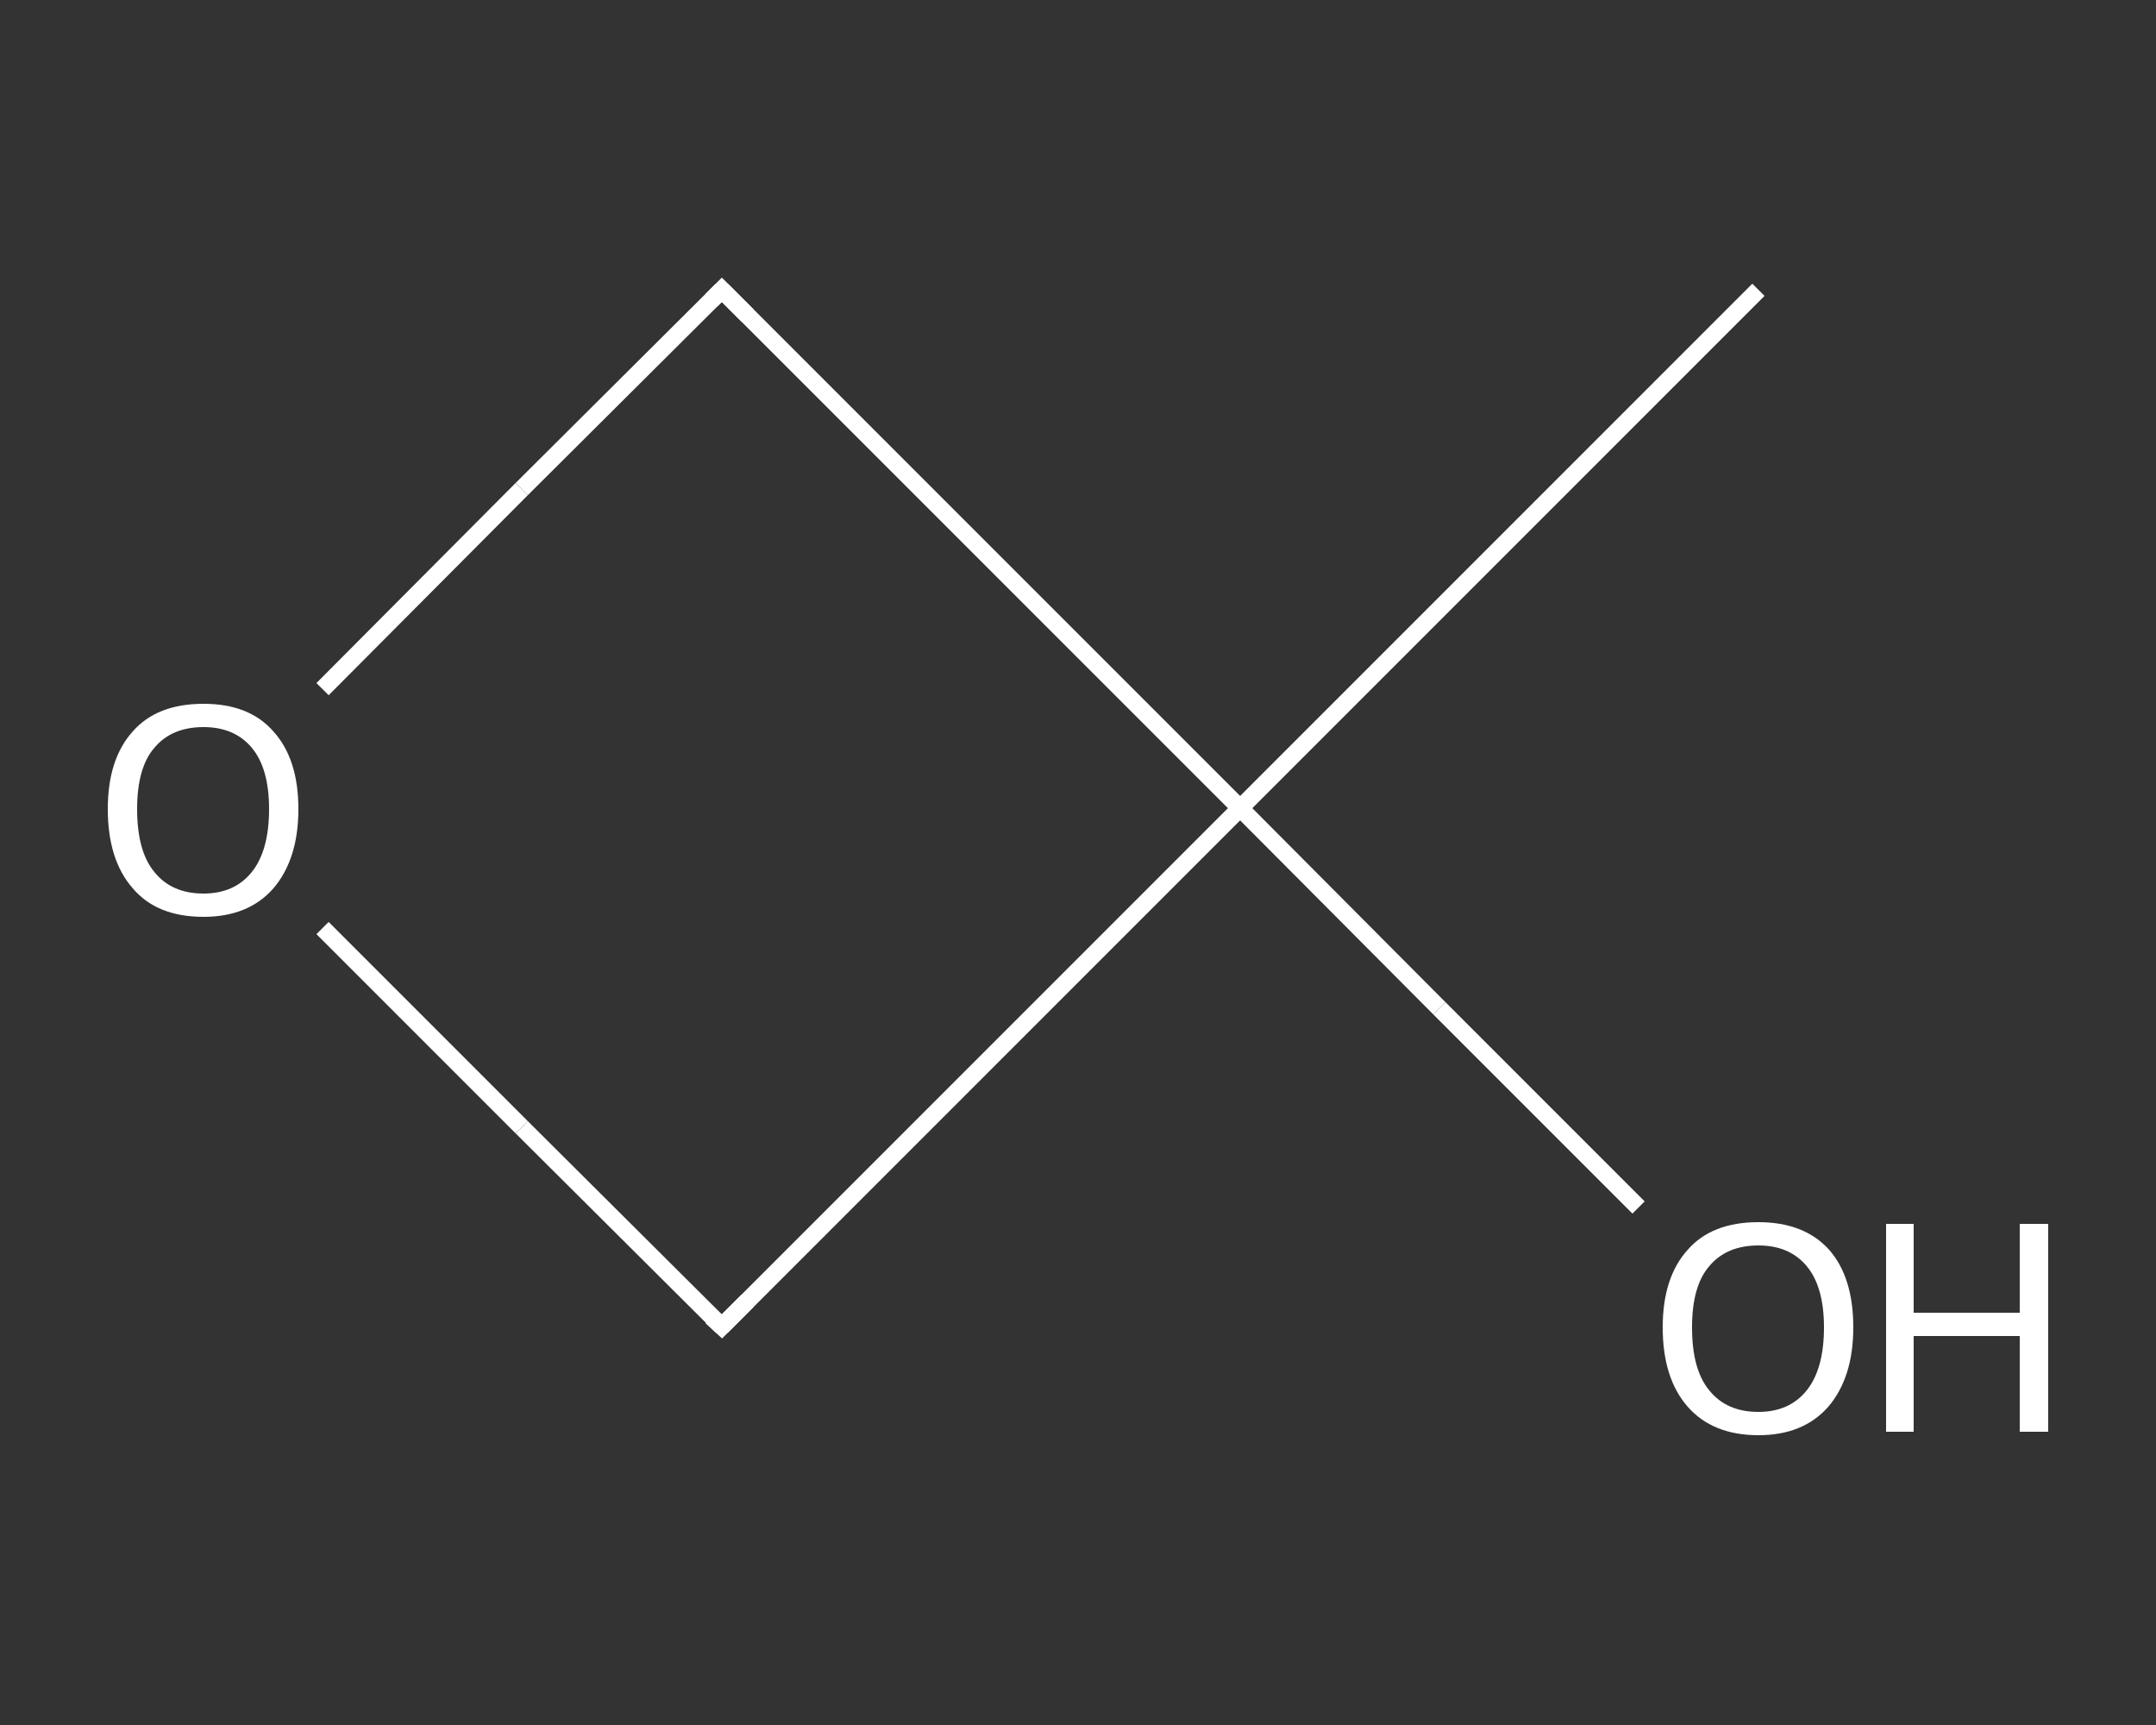 <?xml version='1.0' encoding='iso-8859-1'?>
<svg version='1.1' baseProfile='full'
              xmlns='http://www.w3.org/2000/svg'
                      xmlns:rdkit='http://www.rdkit.org/xml'
                      xmlns:xlink='http://www.w3.org/1999/xlink'
                  xml:space='preserve'
width='250px' height='200px' viewBox='0 0 250 200'>
<rect x="0" y="0" width="250" height="200" fill="#333333" stroke="none"/>
<!-- END OF HEADER -->
<rect style='opacity:1.0;fill:transparent;stroke:none' width='250.0' height='200.0' x='0.0' y='0.0'> </rect>
<path class='bond-0 atom-0 atom-1' d='M 203.9,33.6 L 143.8,93.7' style='fill:none;fill-rule:evenodd;stroke:#FFFFFF;stroke-width:2.0px;stroke-linecap:butt;stroke-linejoin:miter;stroke-opacity:1' />
<path class='bond-1 atom-1 atom-2' d='M 143.8,93.7 L 166.9,116.9' style='fill:none;fill-rule:evenodd;stroke:#FFFFFF;stroke-width:2.0px;stroke-linecap:butt;stroke-linejoin:miter;stroke-opacity:1' />
<path class='bond-1 atom-1 atom-2' d='M 166.9,116.9 L 190.0,140.0' style='fill:none;fill-rule:evenodd;stroke:#FFFFFF;stroke-width:2.0px;stroke-linecap:butt;stroke-linejoin:miter;stroke-opacity:1' />
<path class='bond-2 atom-1 atom-3' d='M 143.8,93.7 L 83.7,153.8' style='fill:none;fill-rule:evenodd;stroke:#FFFFFF;stroke-width:2.0px;stroke-linecap:butt;stroke-linejoin:miter;stroke-opacity:1' />
<path class='bond-3 atom-3 atom-4' d='M 83.7,153.8 L 60.5,130.7' style='fill:none;fill-rule:evenodd;stroke:#FFFFFF;stroke-width:2.0px;stroke-linecap:butt;stroke-linejoin:miter;stroke-opacity:1' />
<path class='bond-3 atom-3 atom-4' d='M 60.5,130.7 L 37.4,107.6' style='fill:none;fill-rule:evenodd;stroke:#FFFFFF;stroke-width:2.0px;stroke-linecap:butt;stroke-linejoin:miter;stroke-opacity:1' />
<path class='bond-4 atom-4 atom-5' d='M 37.4,79.9 L 60.5,56.7' style='fill:none;fill-rule:evenodd;stroke:#FFFFFF;stroke-width:2.0px;stroke-linecap:butt;stroke-linejoin:miter;stroke-opacity:1' />
<path class='bond-4 atom-4 atom-5' d='M 60.5,56.7 L 83.7,33.6' style='fill:none;fill-rule:evenodd;stroke:#FFFFFF;stroke-width:2.0px;stroke-linecap:butt;stroke-linejoin:miter;stroke-opacity:1' />
<path class='bond-5 atom-5 atom-1' d='M 83.7,33.6 L 143.8,93.7' style='fill:none;fill-rule:evenodd;stroke:#FFFFFF;stroke-width:2.0px;stroke-linecap:butt;stroke-linejoin:miter;stroke-opacity:1' />
<path d='M 86.7,150.8 L 83.7,153.8 L 82.5,152.7' style='fill:none;stroke:#FFFFFF;stroke-width:2.0px;stroke-linecap:butt;stroke-linejoin:miter;stroke-opacity:1;' />
<path d='M 82.5,34.8 L 83.7,33.6 L 86.7,36.6' style='fill:none;stroke:#FFFFFF;stroke-width:2.0px;stroke-linecap:butt;stroke-linejoin:miter;stroke-opacity:1;' />
<path class='atom-2' d='M 192.8 153.9
Q 192.8 148.1, 195.7 144.9
Q 198.5 141.7, 203.9 141.7
Q 209.2 141.7, 212.1 144.9
Q 214.9 148.1, 214.9 153.9
Q 214.9 159.7, 212.0 163.1
Q 209.1 166.4, 203.9 166.4
Q 198.6 166.4, 195.7 163.1
Q 192.8 159.8, 192.8 153.9
M 203.9 163.7
Q 207.5 163.7, 209.5 161.2
Q 211.5 158.7, 211.5 153.9
Q 211.5 149.2, 209.5 146.8
Q 207.5 144.4, 203.9 144.4
Q 200.2 144.4, 198.2 146.8
Q 196.2 149.1, 196.2 153.9
Q 196.2 158.8, 198.2 161.2
Q 200.2 163.7, 203.9 163.7
' fill='#FFFFFF'/>
<path class='atom-2' d='M 218.7 141.9
L 221.9 141.9
L 221.9 152.2
L 234.2 152.2
L 234.2 141.9
L 237.5 141.9
L 237.5 166.0
L 234.2 166.0
L 234.2 154.9
L 221.9 154.9
L 221.9 166.0
L 218.7 166.0
L 218.7 141.9
' fill='#FFFFFF'/>
<path class='atom-4' d='M 12.5 93.8
Q 12.5 88.0, 15.4 84.8
Q 18.2 81.6, 23.6 81.6
Q 28.9 81.6, 31.7 84.8
Q 34.6 88.0, 34.6 93.8
Q 34.6 99.6, 31.7 103.0
Q 28.8 106.3, 23.6 106.3
Q 18.2 106.3, 15.4 103.0
Q 12.5 99.7, 12.5 93.8
M 23.6 103.6
Q 27.2 103.6, 29.2 101.1
Q 31.2 98.6, 31.2 93.8
Q 31.2 89.1, 29.2 86.7
Q 27.2 84.3, 23.6 84.3
Q 19.9 84.3, 17.9 86.7
Q 15.9 89.0, 15.9 93.8
Q 15.9 98.7, 17.9 101.1
Q 19.9 103.6, 23.6 103.6
' fill='#FFFFFF'/>
</svg>
